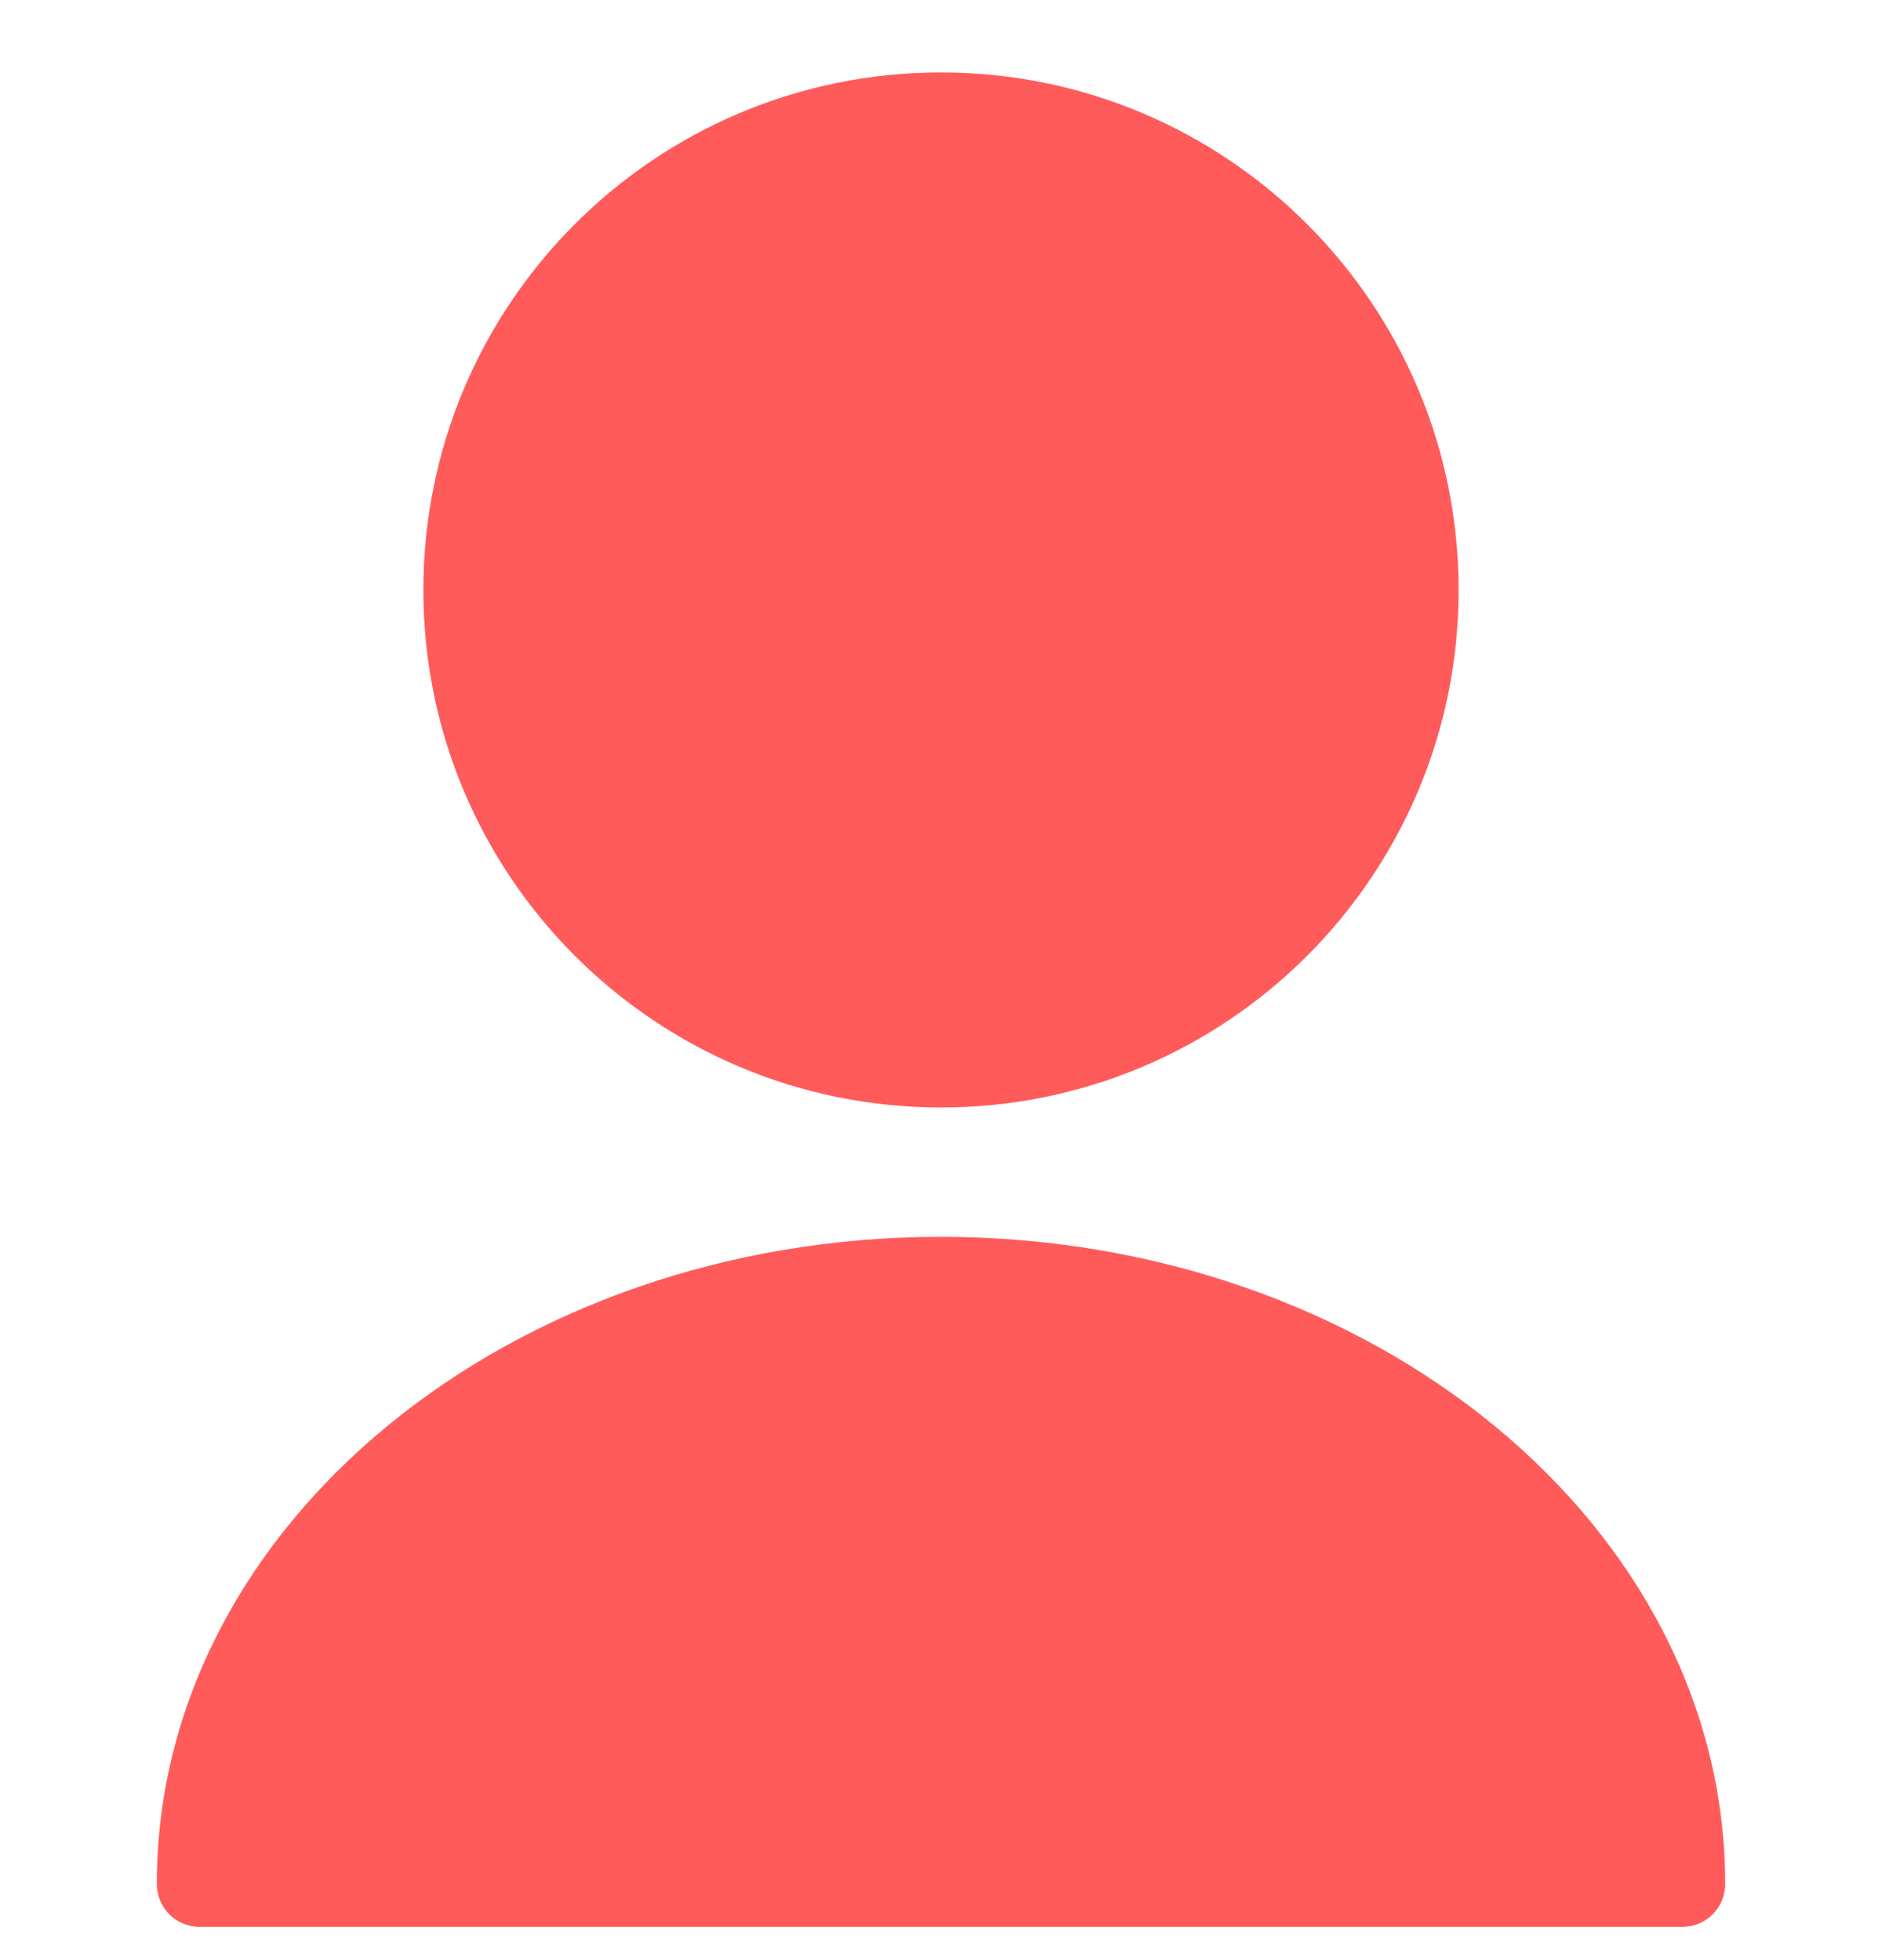 <svg width="24" height="25" viewBox="0 0 24 25" fill="none" xmlns="http://www.w3.org/2000/svg">
<g id="user">
<path id="Vector" d="M12 14.125C15.645 14.125 18.601 11.17 18.601 7.525C18.601 3.879 15.645 0.924 12 0.924C8.354 0.924 5.399 3.879 5.399 7.525C5.399 11.17 8.354 14.125 12 14.125Z" fill="#FF5B5B"/>
<path id="Vector_2" d="M12 15.775C6.488 15.775 2 19.472 2 24.026C2 24.334 2.242 24.576 2.55 24.576H21.45C21.758 24.576 22 24.334 22 24.026C22 19.472 17.511 15.775 12 15.775Z" fill="#FF5B5B"/>
</g>
</svg>
